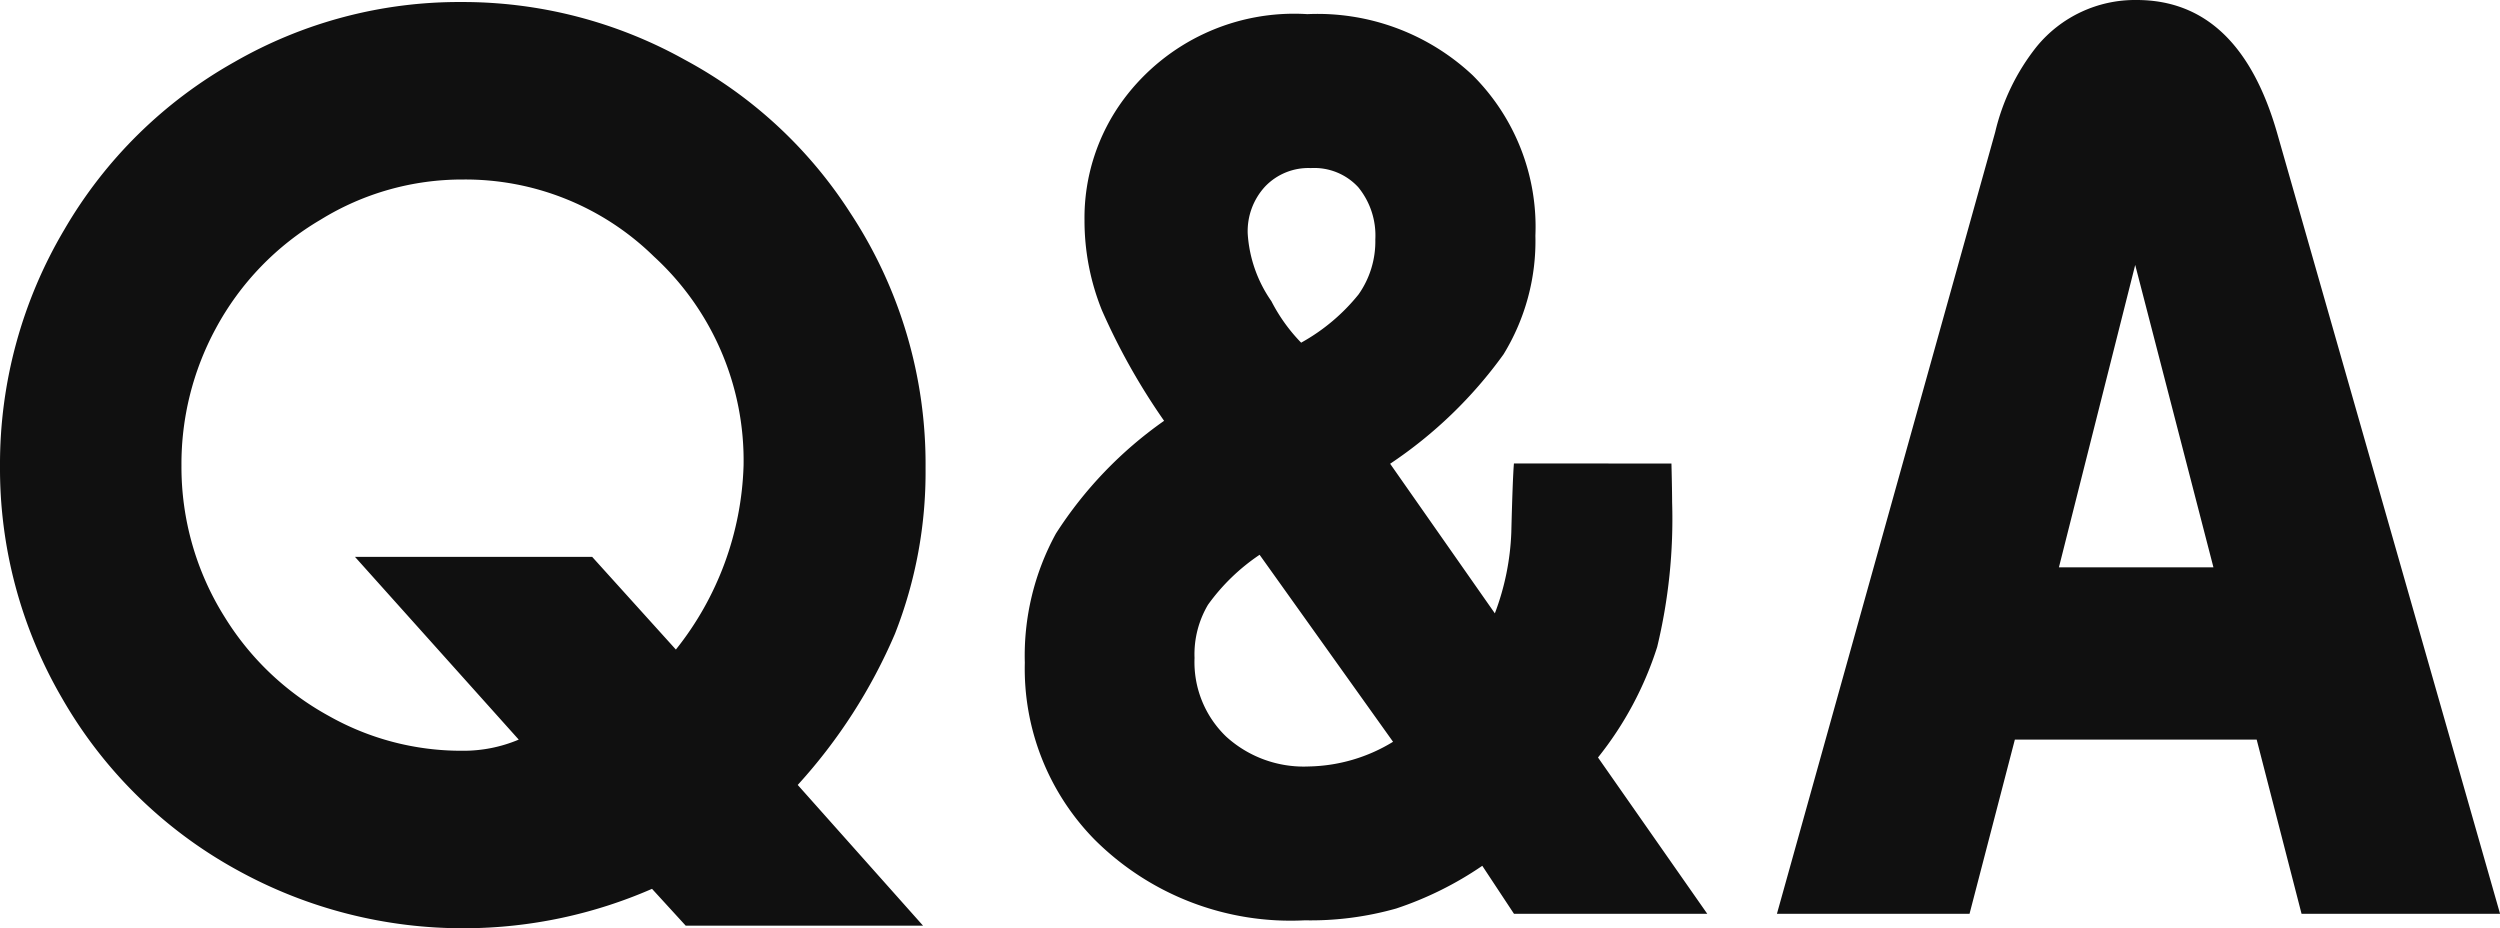 <svg xmlns="http://www.w3.org/2000/svg" width="33.423" height="12.41"><path fill="#101010" d="M12.34 12.375H9.167l-.45-.492a6.3 6.3 0 0 1-2.485.527 6.24 6.24 0 0 1-3.068-.782 6.05 6.05 0 0 1-2.338-2.3A6.1 6.1 0 0 1 0 6.232a6.15 6.15 0 0 1 .861-3.164A6.06 6.06 0 0 1 3.137.827a6.03 6.03 0 0 1 3.032-.8A6.1 6.1 0 0 1 9.157.8a6 6 0 0 1 2.206 2.039 6.1 6.1 0 0 1 1.011 3.419 5.9 5.9 0 0 1-.409 2.215 7.2 7.2 0 0 1-1.3 2.021Zm-7.594-4.93h3.171l1.119 1.239a4.14 4.14 0 0 0 .905-2.461 3.7 3.7 0 0 0-1.2-2.795A3.6 3.6 0 0 0 6.188 2.4a3.6 3.6 0 0 0-1.9.536 3.74 3.74 0 0 0-1.405 1.459 3.8 3.8 0 0 0-.457 1.828 3.77 3.77 0 0 0 .58 2.03 3.75 3.75 0 0 0 1.389 1.318 3.6 3.6 0 0 0 1.784.466 1.9 1.9 0 0 0 .756-.149Zm17.6-1.248q.009.378.009.519a7.3 7.3 0 0 1-.2 1.934 4.6 4.6 0 0 1-.791 1.477l1.461 2.09h-2.584l-.424-.642a4.6 4.6 0 0 1-1.151.571 4.2 4.2 0 0 1-1.222.158 3.71 3.71 0 0 1-2.811-1.08 3.26 3.26 0 0 1-.932-2.364 3.4 3.4 0 0 1 .416-1.727 5.4 5.4 0 0 1 1.446-1.507 8.7 8.7 0 0 1-.831-1.477 3.2 3.2 0 0 1-.233-1.2 2.66 2.66 0 0 1 .527-1.626A2.84 2.84 0 0 1 17.478.189a3.03 3.03 0 0 1 2.21.817 2.86 2.86 0 0 1 .839 2.145 2.9 2.9 0 0 1-.426 1.586A5.9 5.9 0 0 1 18.585 6.2l1.4 2a3.4 3.4 0 0 0 .22-1.081q.018-.721.035-.923Zm-3.722 3.72-1.784-2.5a2.7 2.7 0 0 0-.69.668 1.3 1.3 0 0 0-.18.712 1.38 1.38 0 0 0 .422 1.05 1.54 1.54 0 0 0 1.107.4 2.23 2.23 0 0 0 1.125-.33m-1.23-5.335a2.6 2.6 0 0 0 .769-.646 1.23 1.23 0 0 0 .224-.734 1.02 1.02 0 0 0-.229-.7.8.8 0 0 0-.633-.255.8.8 0 0 0-.611.246.88.88 0 0 0-.233.633 1.77 1.77 0 0 0 .316.9 2.3 2.3 0 0 0 .396.553Zm16.03 7.635H30.77l-.6-2.329h-3.233l-.606 2.329h-2.575l2.918-10.45a2.9 2.9 0 0 1 .554-1.143A1.7 1.7 0 0 1 28.564 0q1.371 0 1.881 1.784Zm-3.832-4.632-1.046-4.043-1.02 4.043Z" data-name="パス 29"/></svg>